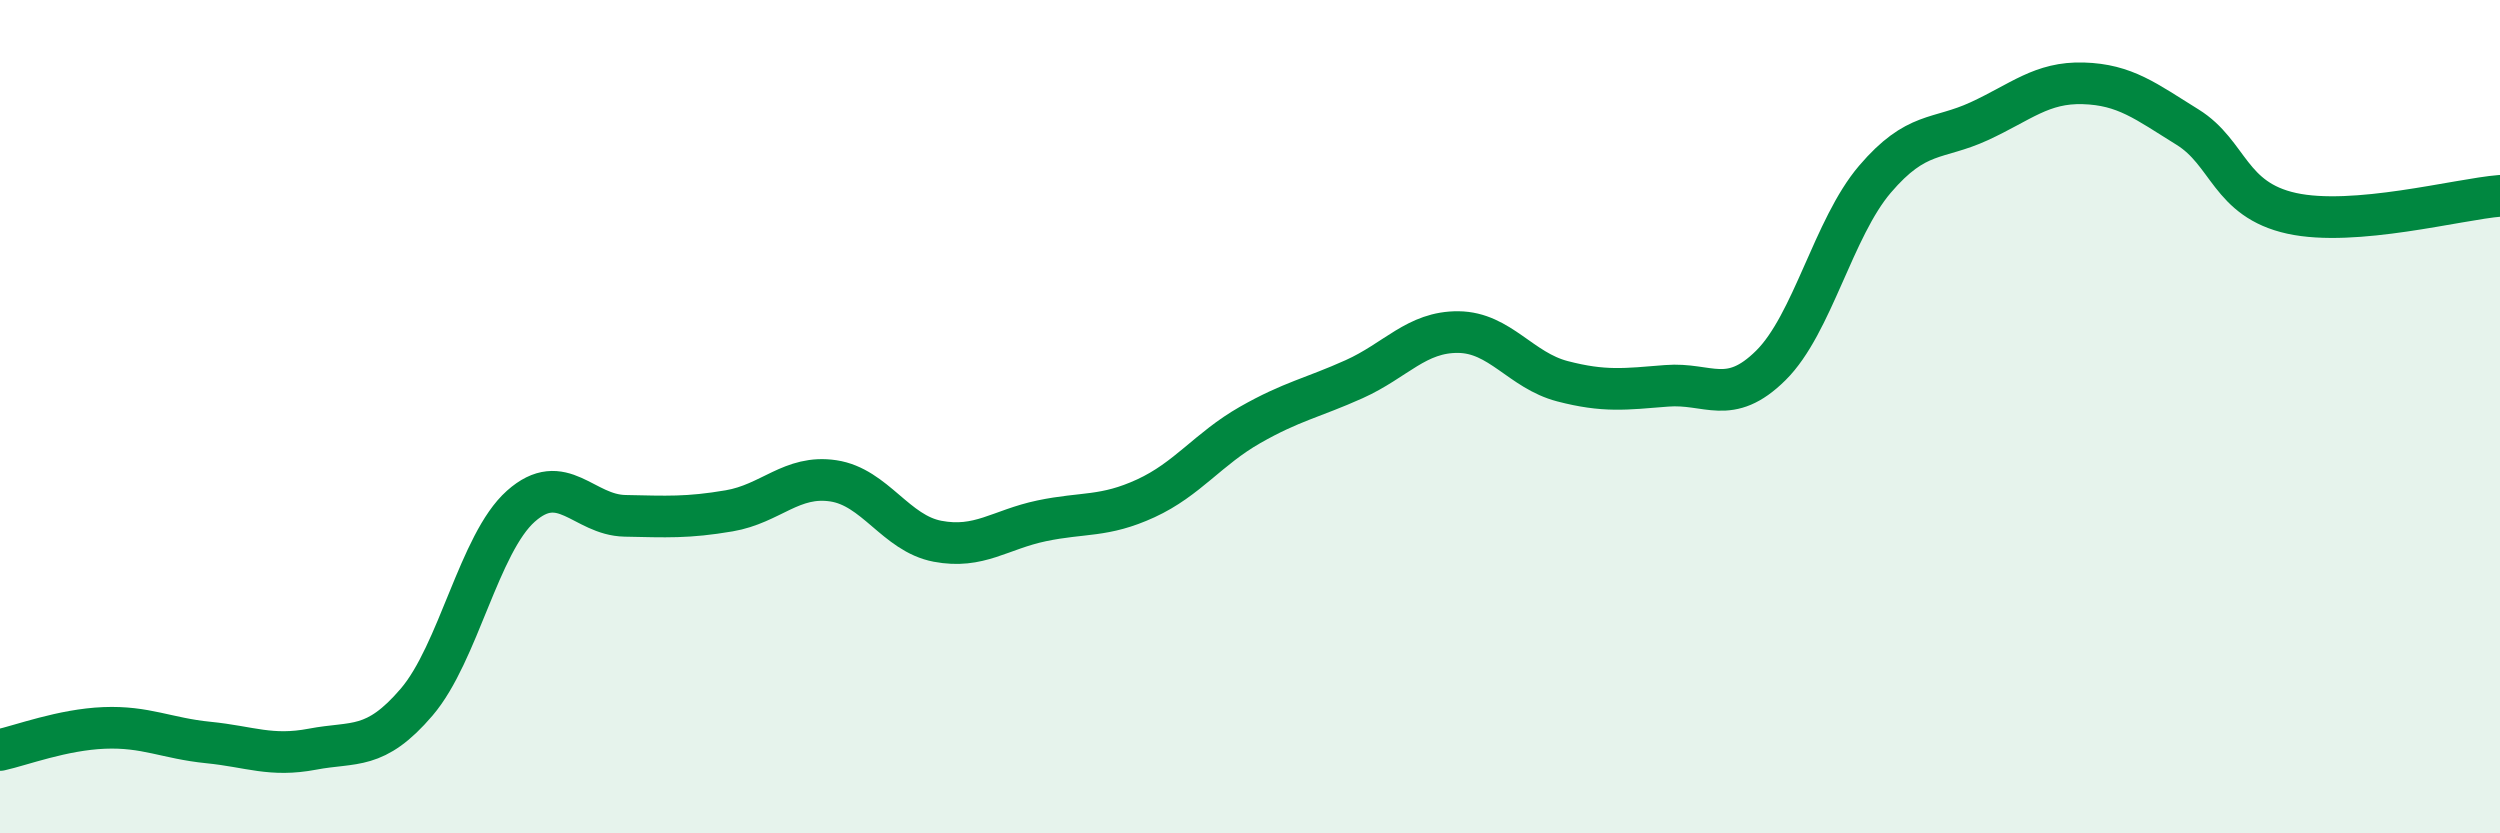 
    <svg width="60" height="20" viewBox="0 0 60 20" xmlns="http://www.w3.org/2000/svg">
      <path
        d="M 0,18 C 0.5,17.89 1.5,17.51 2.5,17.47 C 3.5,17.43 4,17.72 5,17.82 C 6,17.92 6.5,18.17 7.5,17.98 C 8.5,17.79 9,18.02 10,16.85 C 11,15.68 11.5,13.04 12.5,12.15 C 13.5,11.26 14,12.36 15,12.38 C 16,12.4 16.5,12.43 17.5,12.26 C 18.5,12.09 19,11.39 20,11.54 C 21,11.69 21.5,12.8 22.5,12.99 C 23.5,13.18 24,12.71 25,12.5 C 26,12.29 26.5,12.42 27.5,11.96 C 28.5,11.5 29,10.77 30,10.2 C 31,9.63 31.5,9.55 32.5,9.1 C 33.5,8.65 34,7.96 35,7.97 C 36,7.98 36.5,8.89 37.5,9.15 C 38.5,9.41 39,9.34 40,9.26 C 41,9.18 41.5,9.76 42.5,8.77 C 43.5,7.78 44,5.47 45,4.3 C 46,3.13 46.5,3.37 47.5,2.91 C 48.5,2.45 49,1.97 50,2 C 51,2.03 51.5,2.43 52.5,3.05 C 53.5,3.67 53.5,4.79 55,5.12 C 56.5,5.45 59,4.78 60,4.7L60 20L0 20Z"
        fill="#008740"
        opacity="0.1"
        stroke-linecap="round"
        stroke-linejoin="round"
      />
      <path
        d="M 0,18 C 0.5,17.89 1.5,17.51 2.5,17.47 C 3.5,17.43 4,17.72 5,17.82 C 6,17.92 6.5,18.17 7.5,17.98 C 8.5,17.79 9,18.02 10,16.85 C 11,15.68 11.5,13.04 12.5,12.15 C 13.5,11.26 14,12.36 15,12.38 C 16,12.4 16.5,12.43 17.5,12.26 C 18.5,12.09 19,11.39 20,11.54 C 21,11.69 21.5,12.8 22.5,12.99 C 23.5,13.18 24,12.71 25,12.5 C 26,12.29 26.5,12.42 27.5,11.96 C 28.5,11.5 29,10.77 30,10.2 C 31,9.63 31.5,9.55 32.5,9.1 C 33.5,8.65 34,7.96 35,7.97 C 36,7.98 36.5,8.89 37.5,9.15 C 38.5,9.41 39,9.34 40,9.26 C 41,9.18 41.5,9.76 42.5,8.77 C 43.5,7.78 44,5.47 45,4.3 C 46,3.13 46.5,3.37 47.5,2.91 C 48.5,2.45 49,1.97 50,2 C 51,2.03 51.5,2.43 52.5,3.05 C 53.5,3.67 53.5,4.79 55,5.12 C 56.5,5.45 59,4.78 60,4.7"
        stroke="#008740"
        stroke-width="1"
        fill="none"
        stroke-linecap="round"
        stroke-linejoin="round"
      />
    </svg>
  